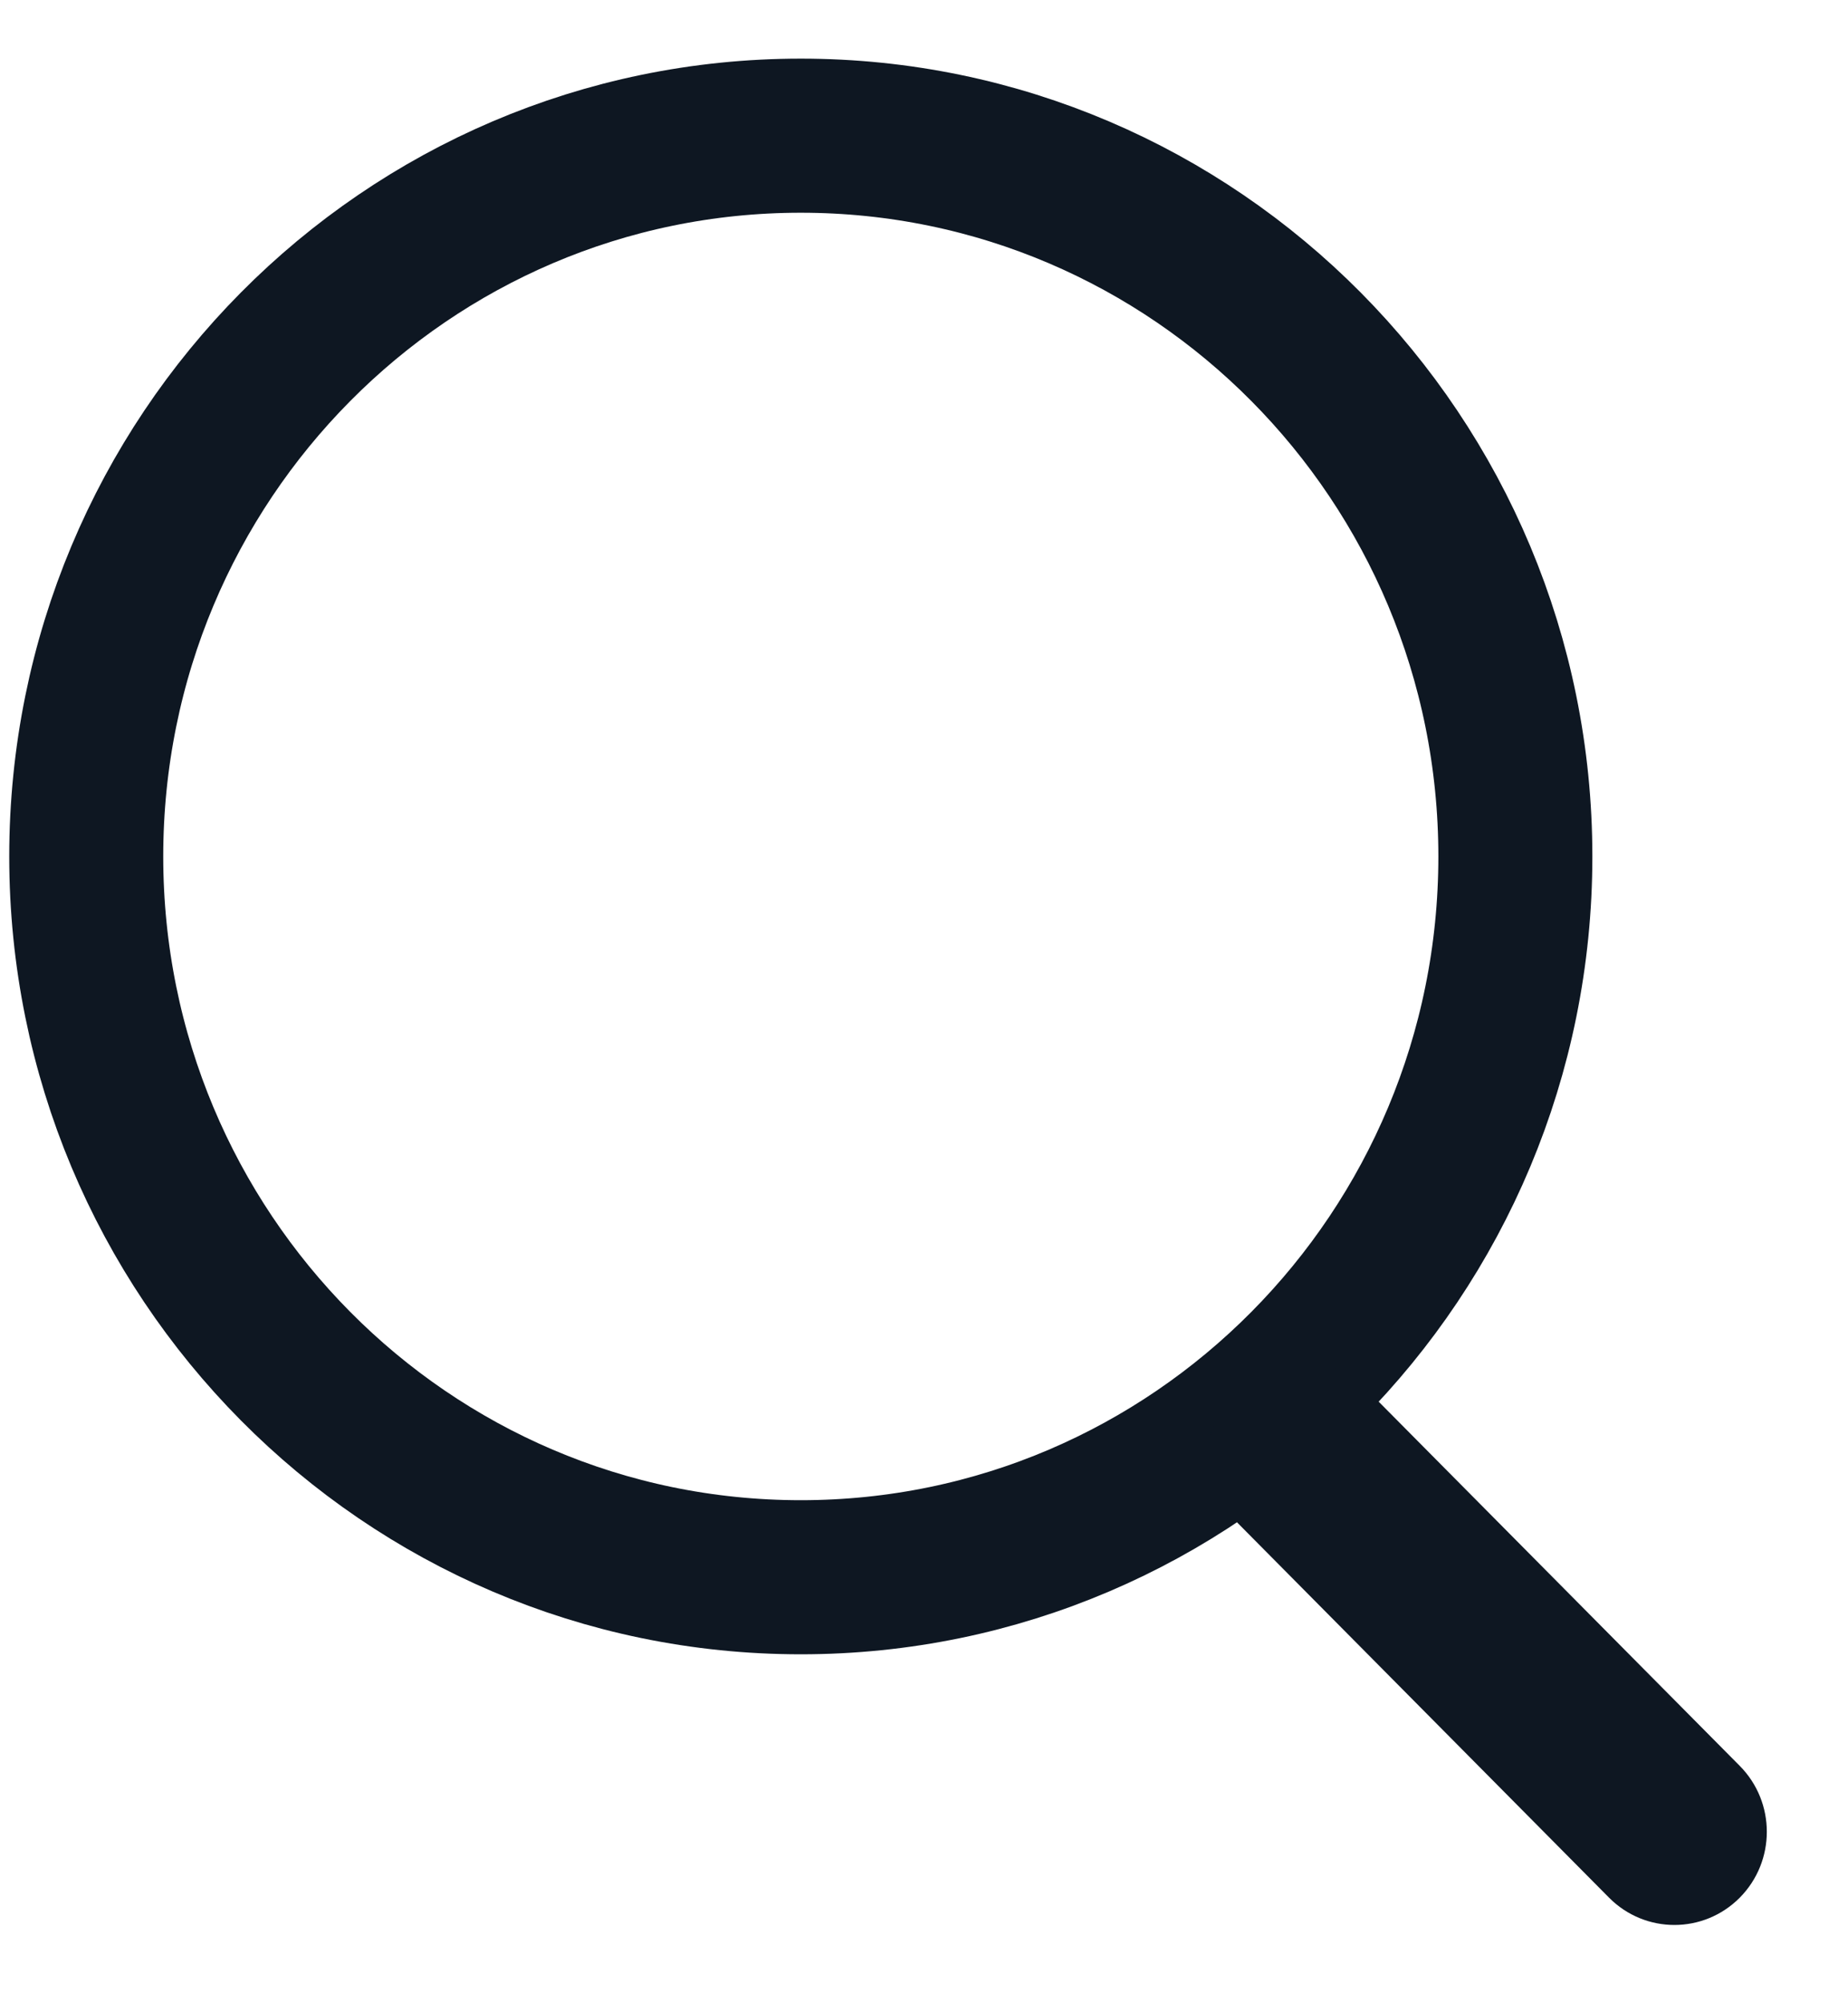 <svg width="24" height="26" viewBox="0 0 24 26" fill="none" xmlns="http://www.w3.org/2000/svg">
<path d="M10.4 20.471C15.525 20.471 19.68 16.283 19.68 11.116C19.68 5.95 15.525 1.761 10.4 1.761C5.275 1.761 1.12 5.95 1.12 11.116C1.12 16.283 5.275 20.471 10.4 20.471Z" stroke="#0E1722" stroke-width="2"/>
<path d="M17.746 18.032C17.277 17.559 16.517 17.559 16.049 18.032C15.58 18.504 15.58 19.27 16.049 19.742L20.897 24.63C21.366 25.102 22.125 25.102 22.594 24.63C23.063 24.157 23.063 23.392 22.594 22.919L17.746 18.032Z" fill="#0E1722"/>
</svg>
